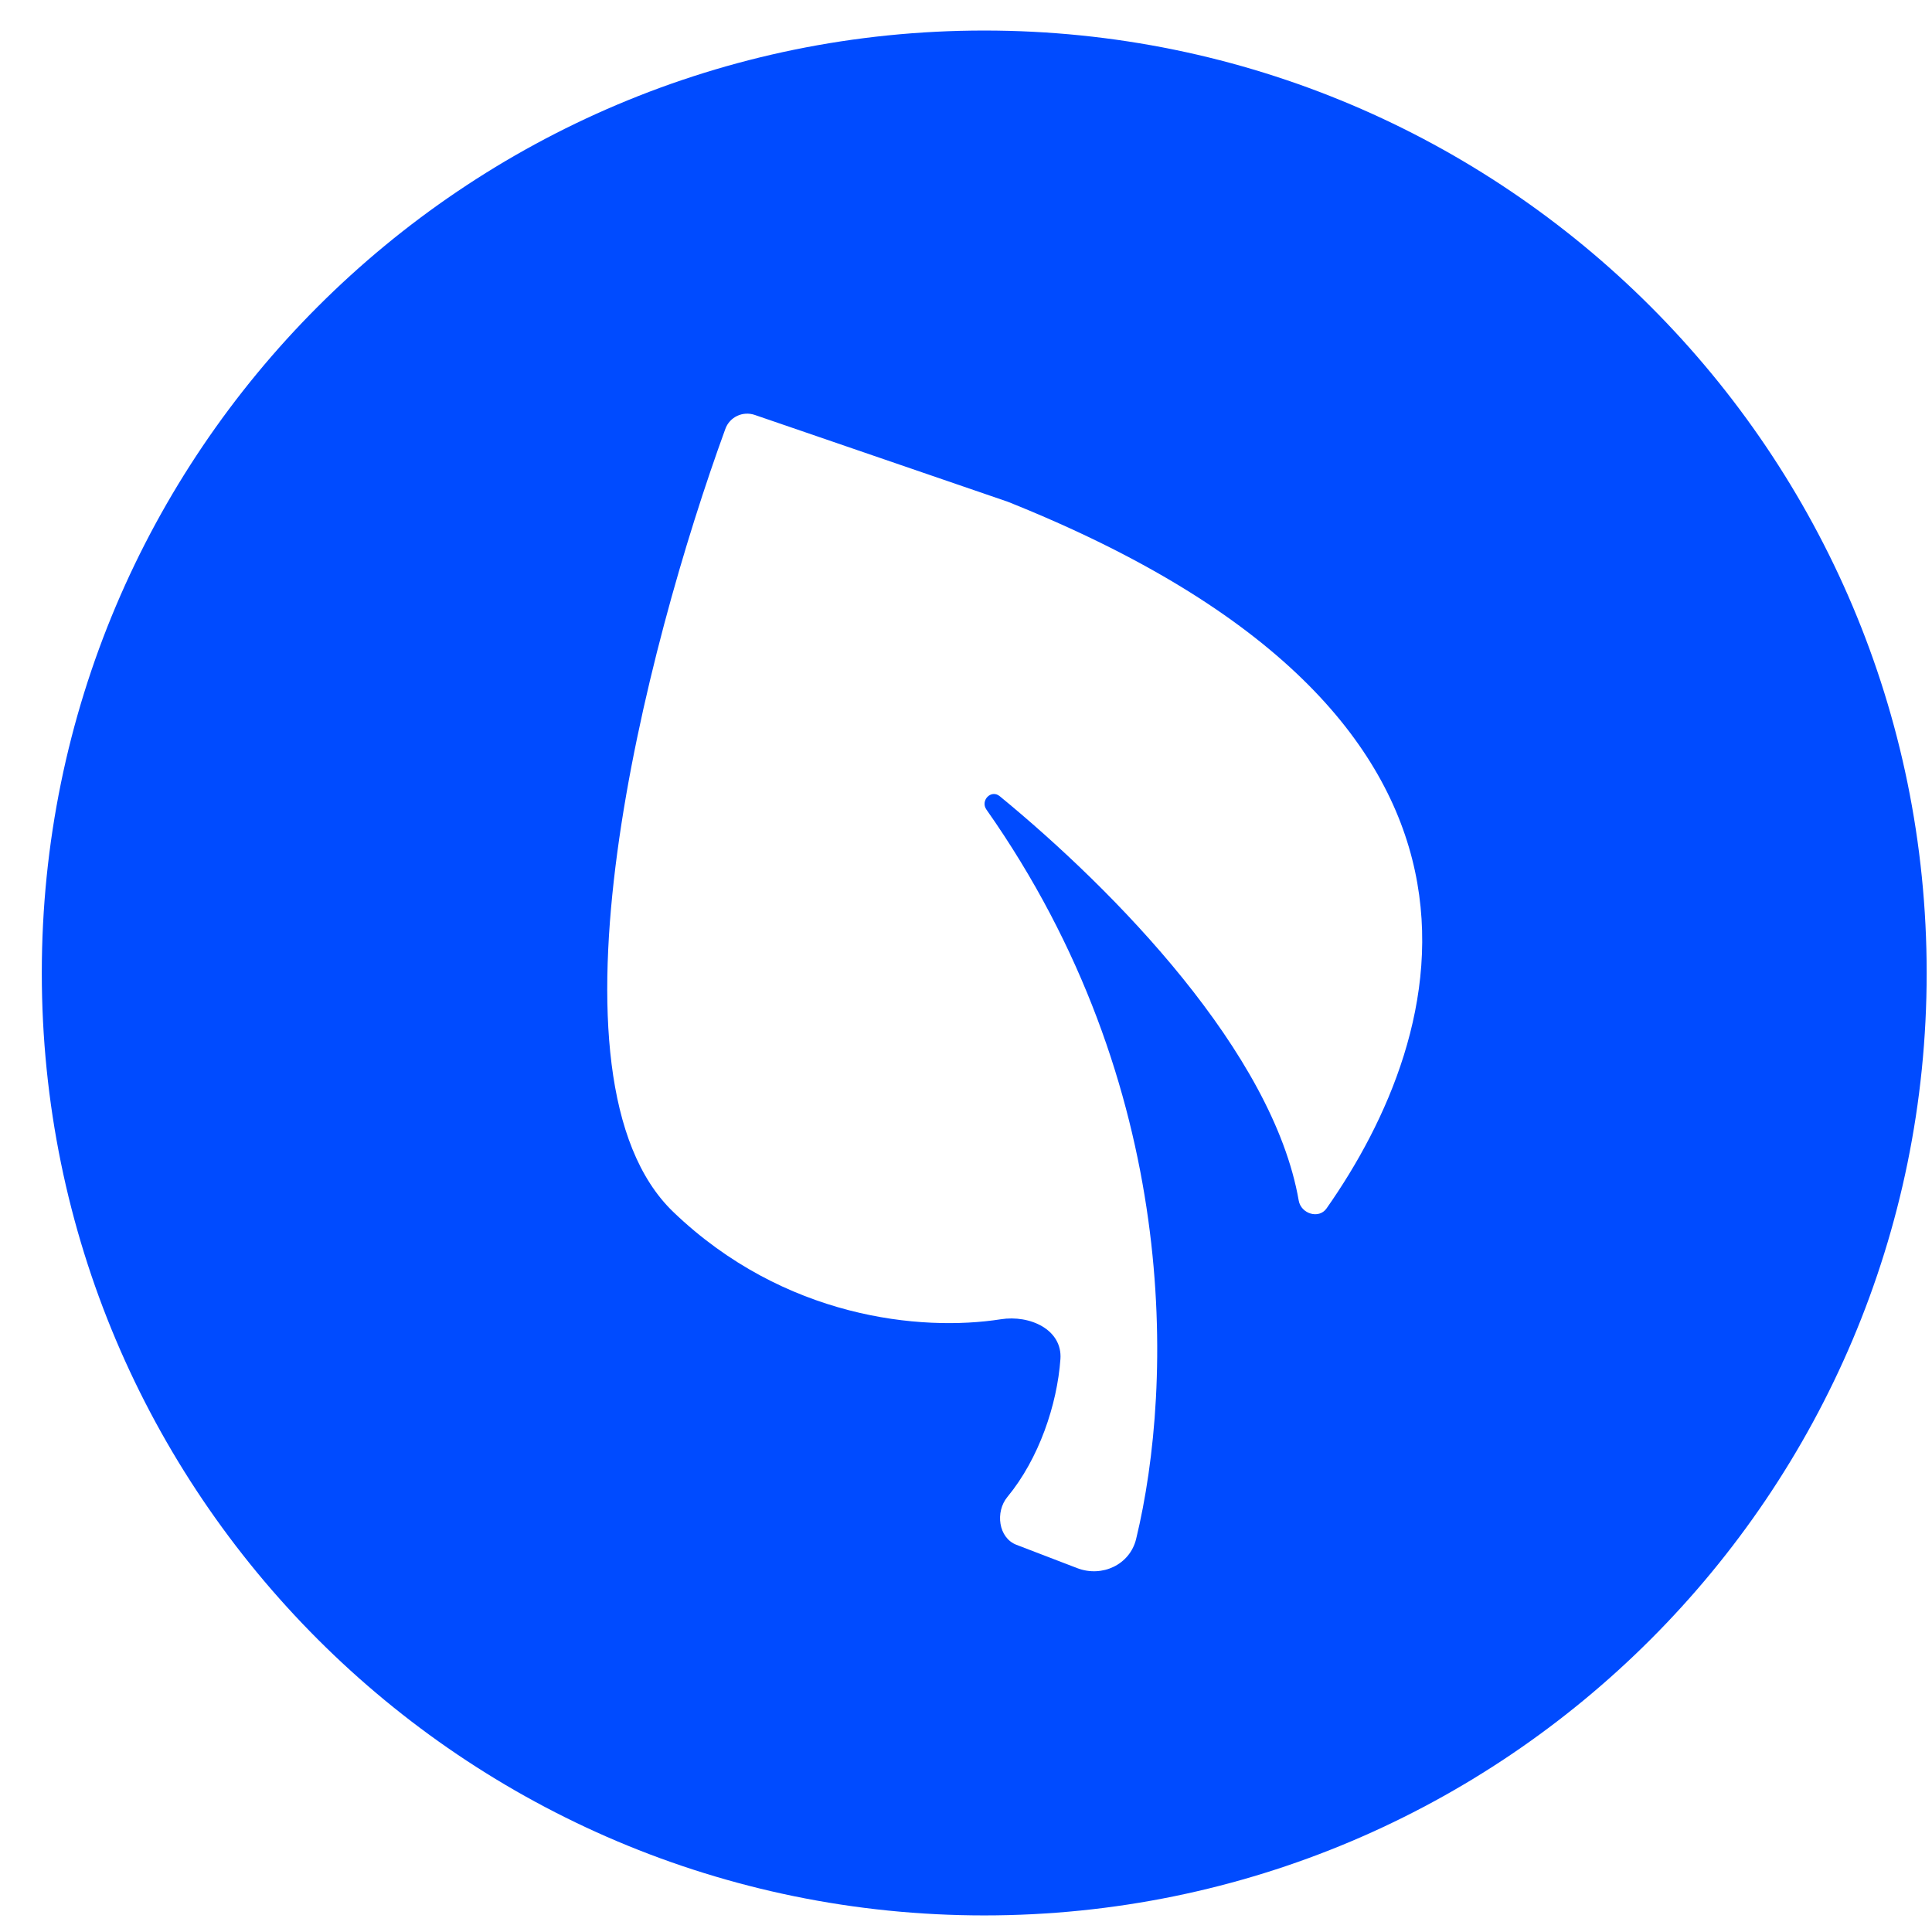 <svg width="41" height="41" viewBox="0 0 41 41" fill="none" xmlns="http://www.w3.org/2000/svg">
<path fill-rule="evenodd" clip-rule="evenodd" d="M20.887 0.648C9.841 0.648 0.887 9.603 0.887 20.648C0.887 31.694 9.841 40.648 20.887 40.648C31.933 40.648 40.887 31.694 40.887 20.648C40.887 9.603 31.933 0.648 20.887 0.648ZM15.393 9.102C13.701 13.743 11.338 22.89 14.29 25.721C16.639 27.975 19.542 28.262 21.238 27.997C21.857 27.899 22.548 28.217 22.504 28.842C22.434 29.809 22.049 30.956 21.378 31.768C21.117 32.084 21.187 32.636 21.57 32.783L22.86 33.278C23.387 33.481 23.979 33.206 24.111 32.657C24.908 29.357 25.056 23.04 20.933 17.18C20.799 16.988 21.034 16.747 21.215 16.896C23.661 18.903 27.016 22.338 27.561 25.479C27.61 25.758 27.988 25.877 28.151 25.645C30.729 21.974 32.833 15.224 21.387 10.648L16.019 8.806C15.764 8.718 15.485 8.848 15.393 9.102Z" fill="#004BFF"/>
</svg>
